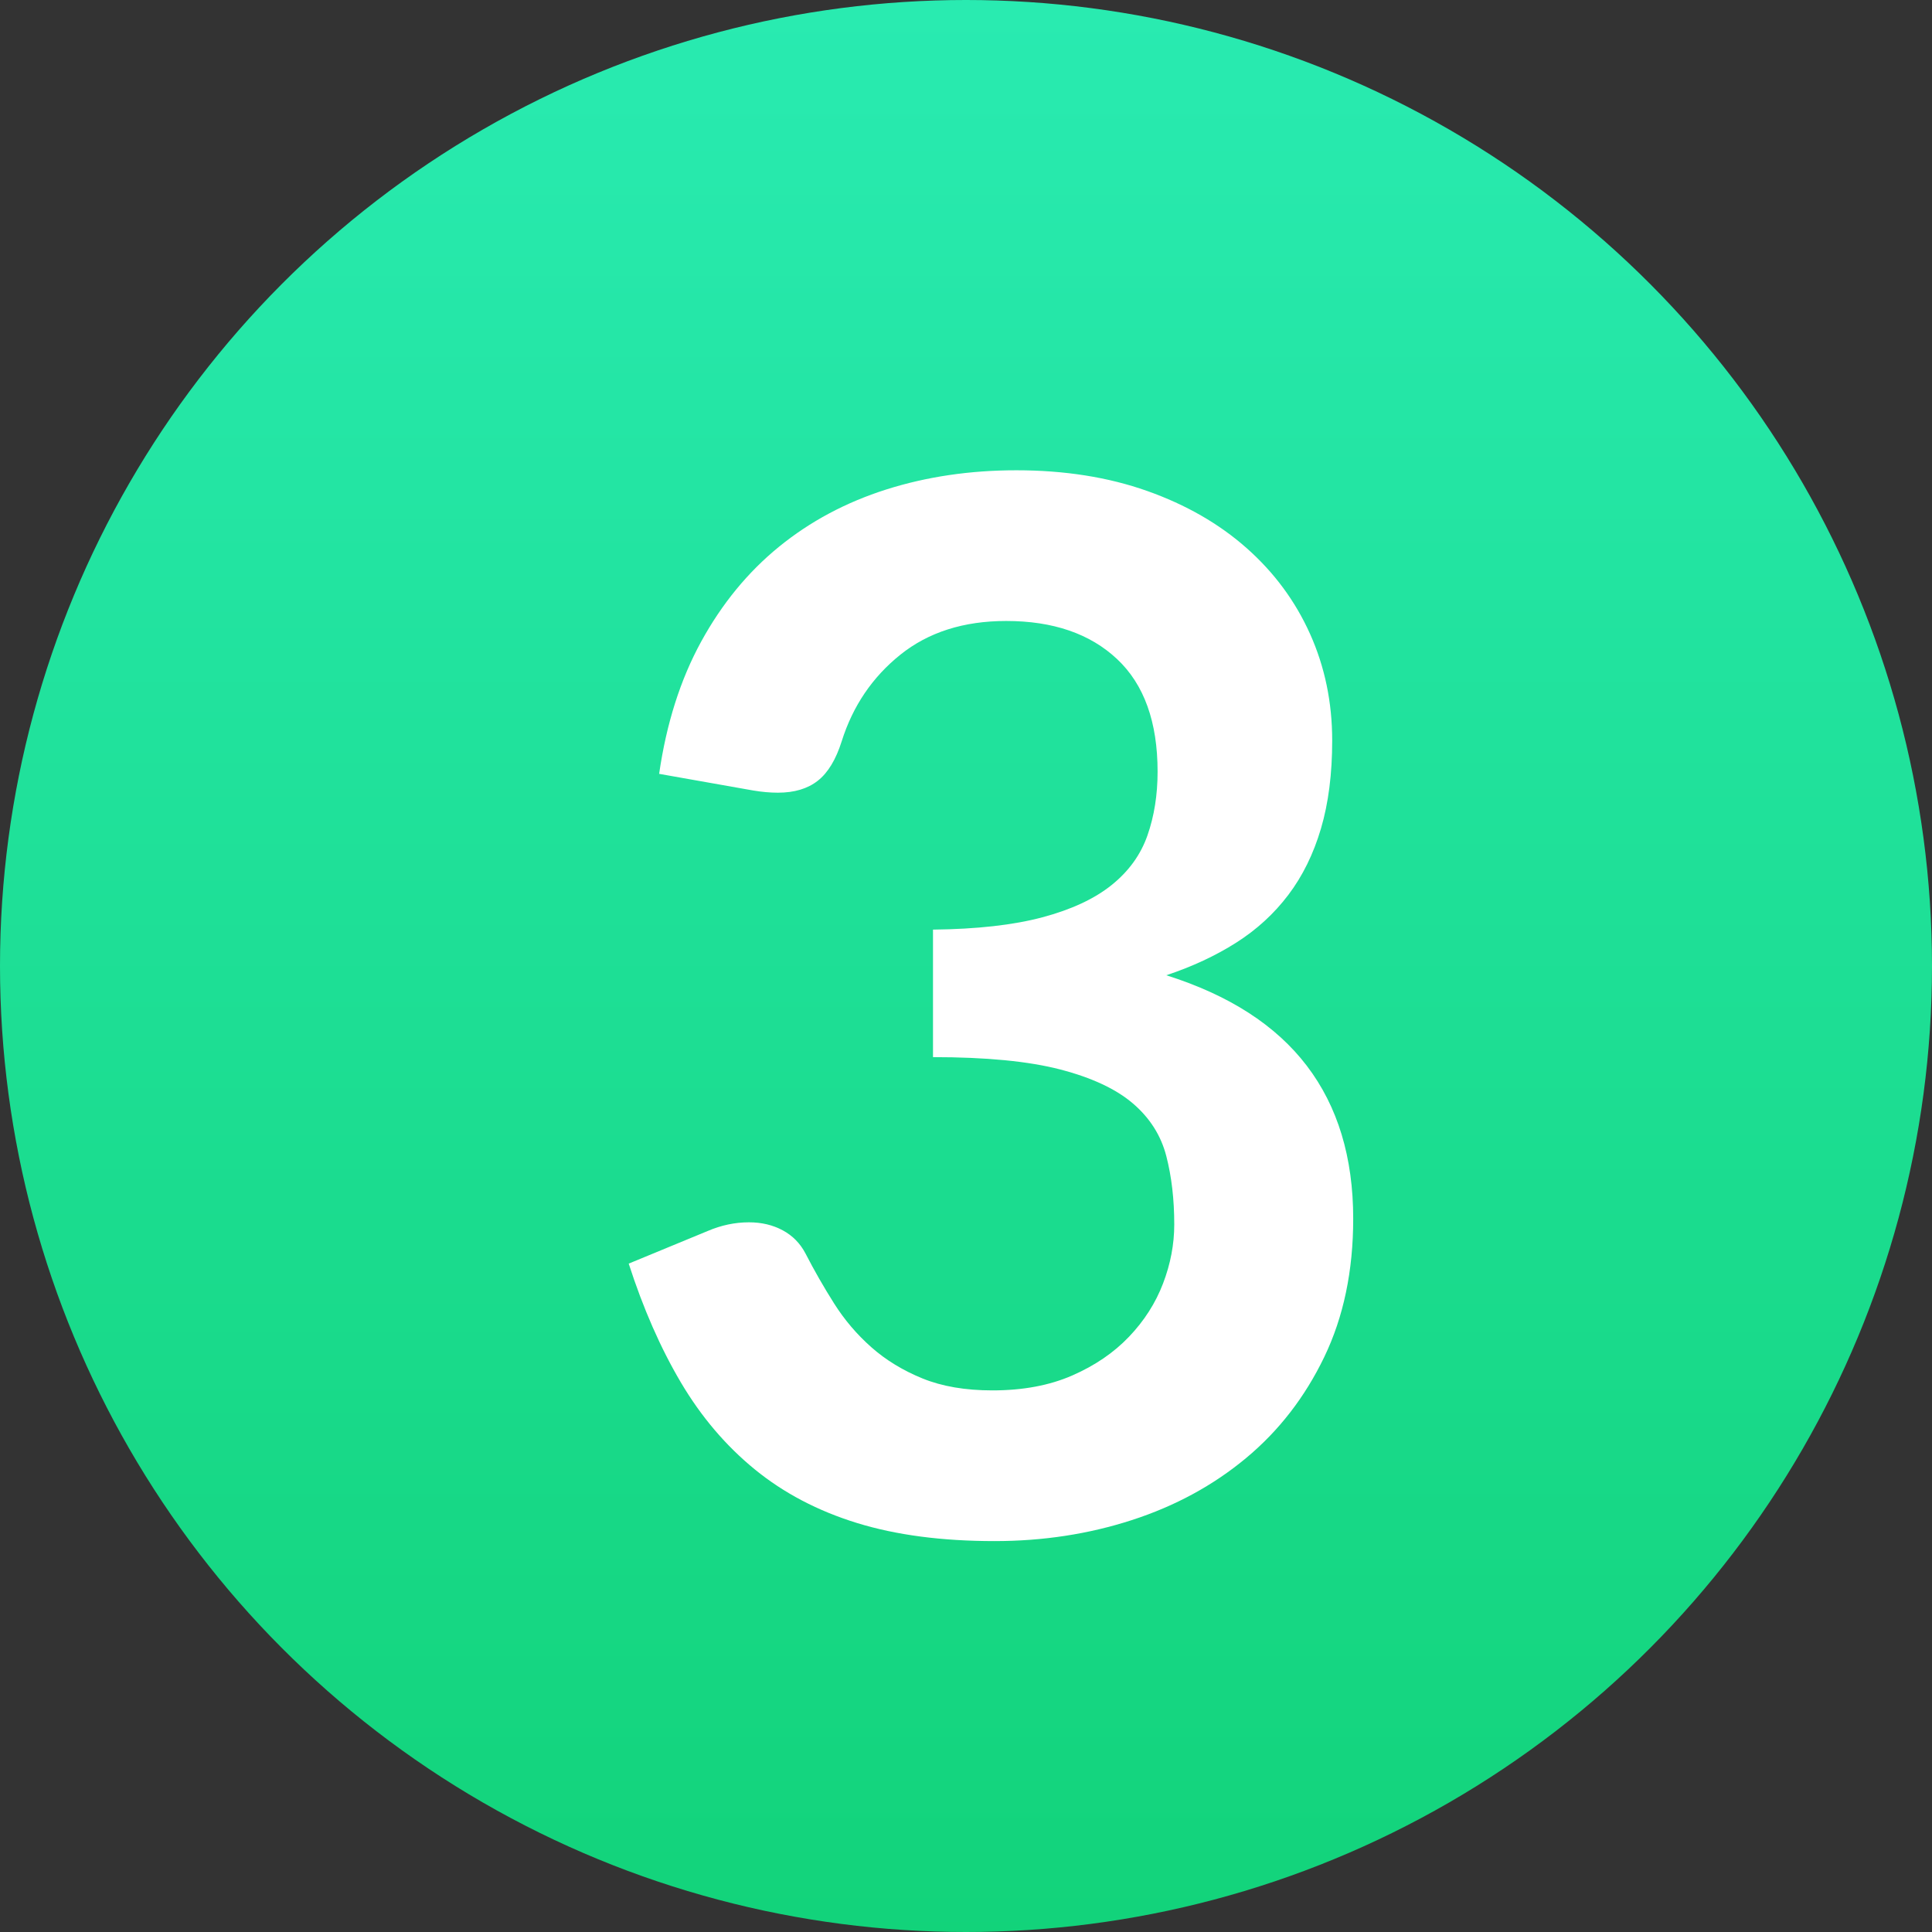 <?xml version="1.0" encoding="UTF-8"?>
<svg width="48px" height="48px" viewBox="0 0 48 48" version="1.1" xmlns="http://www.w3.org/2000/svg" xmlns:xlink="http://www.w3.org/1999/xlink">
    <rect x="0" y="0" width="48" height="48" fill="#333333" stroke="none"/>
    <title>step 3</title>
    <defs>
        <linearGradient x1="50%" y1="0%" x2="50%" y2="100%" id="linearGradient-1">
            <stop stop-color="#29EBB1" offset="0%"></stop>
            <stop stop-color="#12D37A" offset="100%"></stop>
        </linearGradient>
    </defs>
    <g id="Visual-Designs" stroke="none" stroke-width="1" fill="none" fill-rule="evenodd">
        <g id="step-3">
            <circle id="green-bubble---desktop" fill="url(#linearGradient-1)" cx="24" cy="24" r="24"></circle>
            <path d="M24.71,38.288 C25.91,38.288 27.047,38.114 28.121,37.766 C29.195,37.418 30.14,36.905 30.956,36.227 C31.772,35.549 32.42,34.712 32.9,33.716 C33.38,32.72 33.62,31.574 33.62,30.278 C33.62,28.754 33.236,27.488 32.468,26.48 C31.7,25.472 30.536,24.722 28.976,24.23 C29.624,24.014 30.203,23.744 30.713,23.42 C31.223,23.096 31.655,22.7 32.009,22.232 C32.363,21.764 32.633,21.215 32.819,20.585 C33.005,19.955 33.098,19.226 33.098,18.398 C33.098,17.45 32.915,16.568 32.549,15.752 C32.183,14.936 31.658,14.225 30.974,13.619 C30.29,13.013 29.465,12.539 28.499,12.197 C27.533,11.855 26.45,11.684 25.25,11.684 C24.098,11.684 23.021,11.843 22.019,12.161 C21.017,12.479 20.129,12.953 19.355,13.583 C18.581,14.213 17.936,14.999 17.42,15.941 C16.904,16.883 16.556,17.978 16.376,19.226 L16.376,19.226 L18.716,19.64 C18.932,19.676 19.136,19.694 19.328,19.694 C19.736,19.694 20.066,19.595 20.318,19.397 C20.57,19.199 20.768,18.872 20.912,18.416 C21.188,17.54 21.674,16.823 22.37,16.265 C23.066,15.707 23.942,15.428 24.998,15.428 C26.162,15.428 27.08,15.743 27.752,16.373 C28.424,17.003 28.76,17.936 28.76,19.172 C28.76,19.748 28.676,20.276 28.508,20.756 C28.34,21.236 28.043,21.647 27.617,21.989 C27.191,22.331 26.618,22.598 25.898,22.79 C25.178,22.982 24.272,23.084 23.18,23.096 L23.18,23.096 L23.18,26.264 C24.5,26.264 25.553,26.366 26.339,26.57 C27.125,26.774 27.728,27.056 28.148,27.416 C28.568,27.776 28.844,28.211 28.976,28.721 C29.108,29.231 29.174,29.798 29.174,30.422 C29.174,30.914 29.081,31.403 28.895,31.889 C28.709,32.375 28.427,32.816 28.049,33.212 C27.671,33.608 27.2,33.929 26.636,34.175 C26.072,34.421 25.412,34.544 24.656,34.544 C23.984,34.544 23.405,34.445 22.919,34.247 C22.433,34.049 22.01,33.791 21.65,33.473 C21.29,33.155 20.981,32.792 20.723,32.384 C20.465,31.976 20.228,31.562 20.012,31.142 C19.88,30.89 19.691,30.698 19.445,30.566 C19.199,30.434 18.92,30.368 18.608,30.368 C18.26,30.368 17.918,30.44 17.582,30.584 L17.582,30.584 L15.62,31.394 C15.98,32.51 16.412,33.494 16.916,34.346 C17.42,35.198 18.032,35.918 18.752,36.506 C19.472,37.094 20.318,37.538 21.29,37.838 C22.262,38.138 23.402,38.288 24.71,38.288 Z" id="3" fill="#FFFFFF" fill-rule="nonzero"></path>
        </g>
    </g>
</svg>